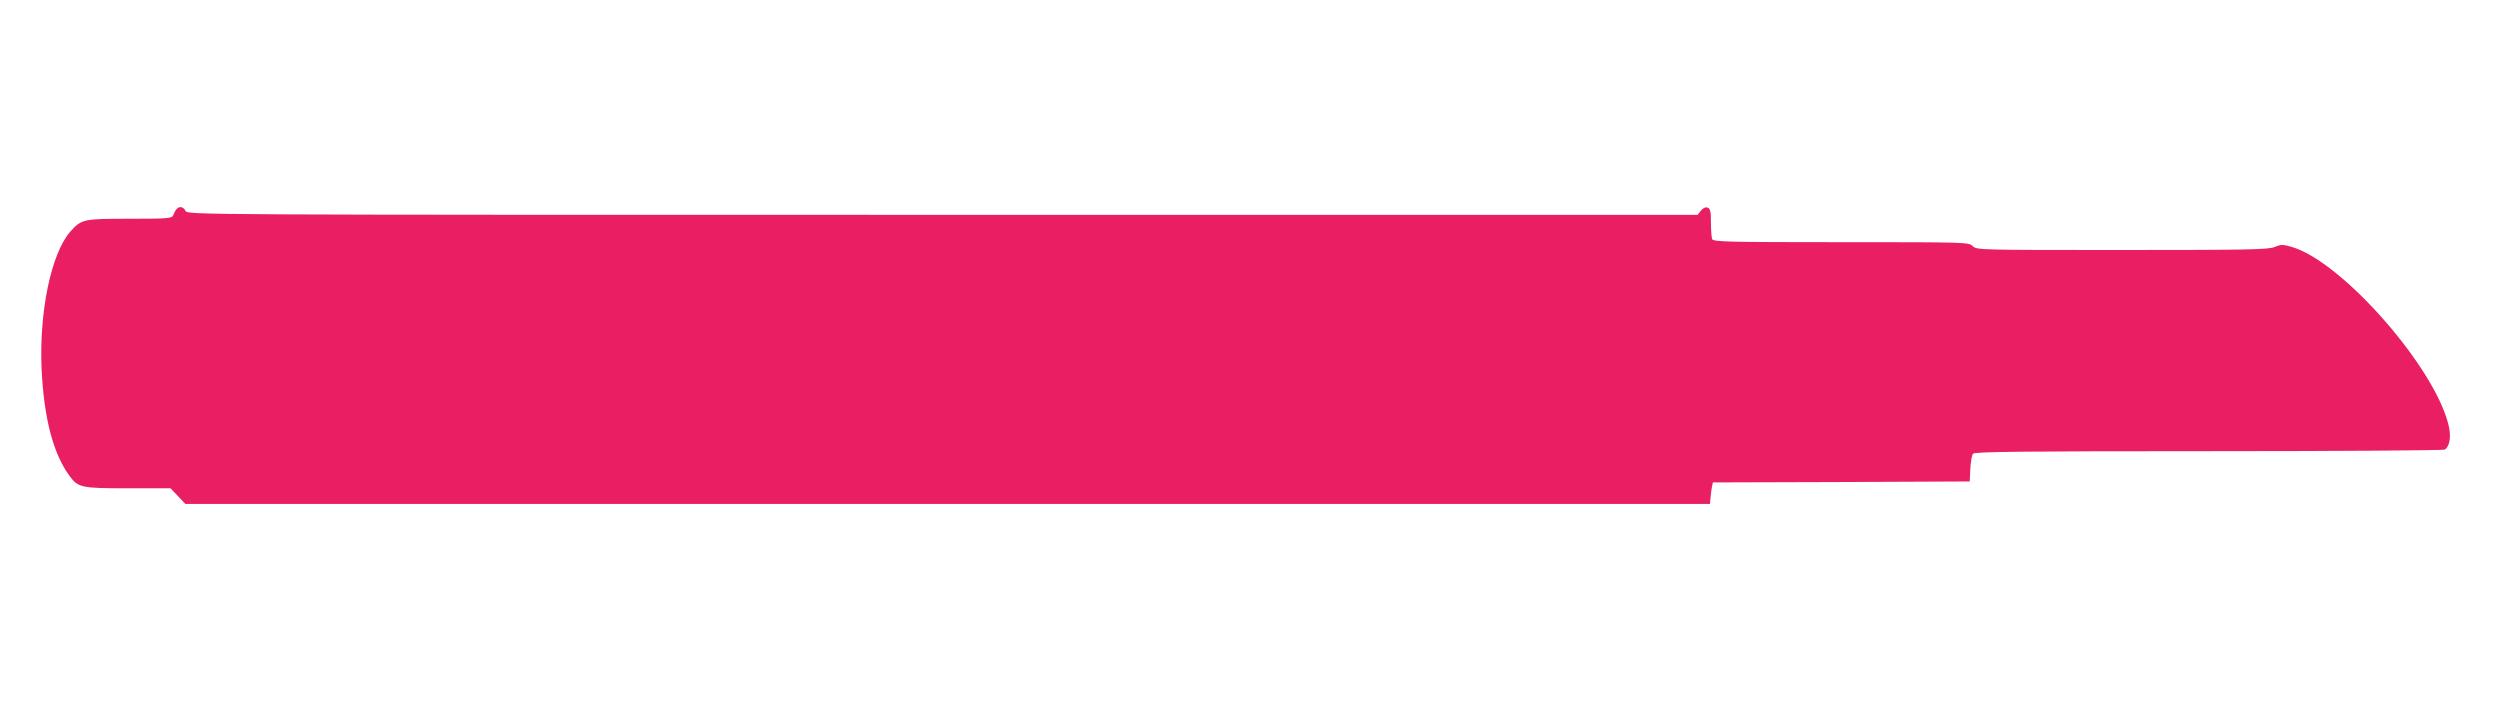 <?xml version="1.0" standalone="no"?>
<!DOCTYPE svg PUBLIC "-//W3C//DTD SVG 20010904//EN"
 "http://www.w3.org/TR/2001/REC-SVG-20010904/DTD/svg10.dtd">
<svg version="1.0" xmlns="http://www.w3.org/2000/svg"
 width="1280pt" height="359pt" viewBox="0 0 1280 359"
 preserveAspectRatio="xMidYMid meet">
<g transform="translate(0,359) scale(0.1,-0.1)"
fill="#e91e63" stroke="none">
<path d="M903 2518 c-6 -7 -13 -21 -16 -30 -6 -16 -26 -18 -222 -18 -240 0
-248 -2 -305 -66 -98 -112 -160 -409 -147 -704 12 -253 60 -435 144 -548 44
-59 59 -62 299 -62 l217 0 38 -40 38 -40 3903 0 3903 0 3 32 c1 18 5 43 7 55
l5 23 658 2 657 3 3 65 c2 35 8 70 14 77 8 10 243 13 1207 13 658 0 1201 4
1208 8 24 15 33 61 22 115 -62 294 -544 847 -806 923 -46 13 -55 13 -88 -1
-33 -13 -133 -15 -781 -15 -731 0 -744 0 -764 20 -20 20 -33 20 -674 20 -587
0 -654 2 -660 16 -3 9 -6 47 -6 85 0 56 -3 71 -17 76 -10 4 -23 -2 -34 -15
l-17 -22 -3866 0 c-3855 0 -3865 0 -3876 20 -12 23 -33 26 -47 8z"/>
</g>
</svg>

